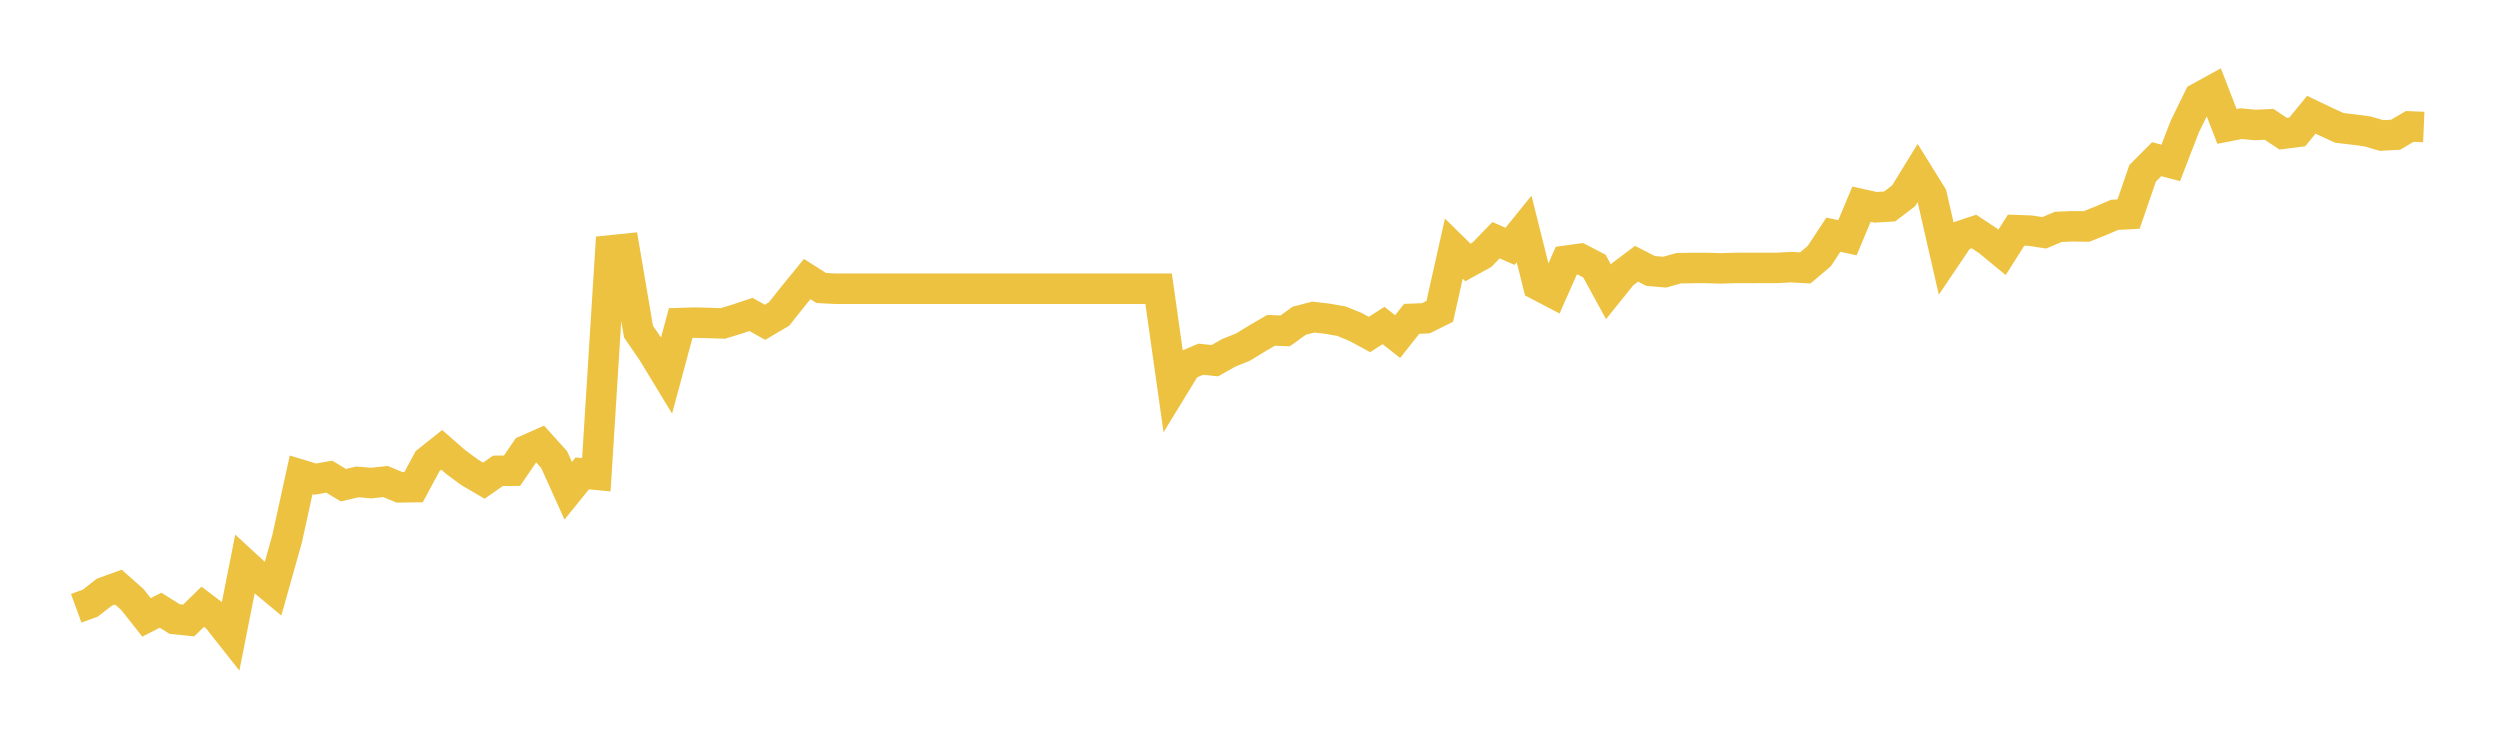 <svg width="164" height="48" xmlns="http://www.w3.org/2000/svg" xmlns:xlink="http://www.w3.org/1999/xlink"><path fill="none" stroke="rgb(237,194,64)" stroke-width="2" d="M5,39.904L5.922,39.567L6.844,38.847L7.766,38.515L8.689,39.333L9.611,40.5L10.533,40.03L11.455,40.609L12.377,40.705L13.299,39.801L14.222,40.5L15.144,41.668L16.066,37.012L16.988,37.861L17.91,38.626L18.832,35.352L19.754,31.152L20.677,31.431L21.599,31.267L22.521,31.826L23.443,31.612L24.365,31.689L25.287,31.588L26.21,31.97L27.132,31.958L28.054,30.243L28.976,29.509L29.898,30.313L30.82,30.992L31.743,31.531L32.665,30.885L33.587,30.88L34.509,29.536L35.431,29.128L36.353,30.149L37.275,32.194L38.198,31.054L39.12,31.143L40.042,16.425L40.964,16.331L41.886,21.754L42.808,23.099L43.731,24.618L44.653,21.192L45.575,21.164L46.497,21.187L47.419,21.217L48.341,20.936L49.263,20.627L50.186,21.142L51.108,20.595L52.03,19.435L52.952,18.306L53.874,18.893L54.796,18.941L55.719,18.941L56.641,18.941L57.563,18.941L58.485,18.941L59.407,18.941L60.329,18.941L61.251,18.941L62.174,18.941L63.096,18.941L64.018,18.941L64.94,18.941L65.862,18.941L66.784,18.941L67.707,18.941L68.629,18.941L69.551,18.941L70.473,18.941L71.395,18.941L72.317,18.941L73.24,18.941L74.162,18.941L75.084,18.941L76.006,18.941L76.928,25.461L77.85,23.955L78.772,23.564L79.695,23.661L80.617,23.139L81.539,22.768L82.461,22.206L83.383,21.669L84.305,21.706L85.228,21.041L86.15,20.8L87.072,20.906L87.994,21.069L88.916,21.443L89.838,21.942L90.76,21.353L91.683,22.08L92.605,20.916L93.527,20.88L94.449,20.424L95.371,16.311L96.293,17.217L97.216,16.709L98.138,15.759L99.06,16.16L99.982,15.021L100.904,18.703L101.826,19.185L102.749,17.101L103.671,16.975L104.593,17.455L105.515,19.144L106.437,17.998L107.359,17.304L108.281,17.774L109.204,17.854L110.126,17.595L111.048,17.58L111.97,17.58L112.892,17.607L113.814,17.577L114.737,17.577L115.659,17.575L116.581,17.575L117.503,17.524L118.425,17.577L119.347,16.796L120.269,15.396L121.192,15.596L122.114,13.396L123.036,13.599L123.958,13.544L124.88,12.842L125.802,11.342L126.725,12.827L127.647,16.862L128.569,15.495L129.491,15.187L130.413,15.795L131.335,16.553L132.257,15.098L133.18,15.13L134.102,15.273L135.024,14.883L135.946,14.845L136.868,14.858L137.79,14.492L138.713,14.094L139.635,14.044L140.557,11.366L141.479,10.443L142.401,10.687L143.323,8.302L144.246,6.413L145.168,5.907L146.09,8.293L147.012,8.113L147.934,8.198L148.856,8.158L149.778,8.772L150.701,8.654L151.623,7.526L152.545,7.968L153.467,8.39L154.389,8.498L155.311,8.621L156.234,8.89L157.156,8.837L158.078,8.294L159,8.332"></path></svg>
